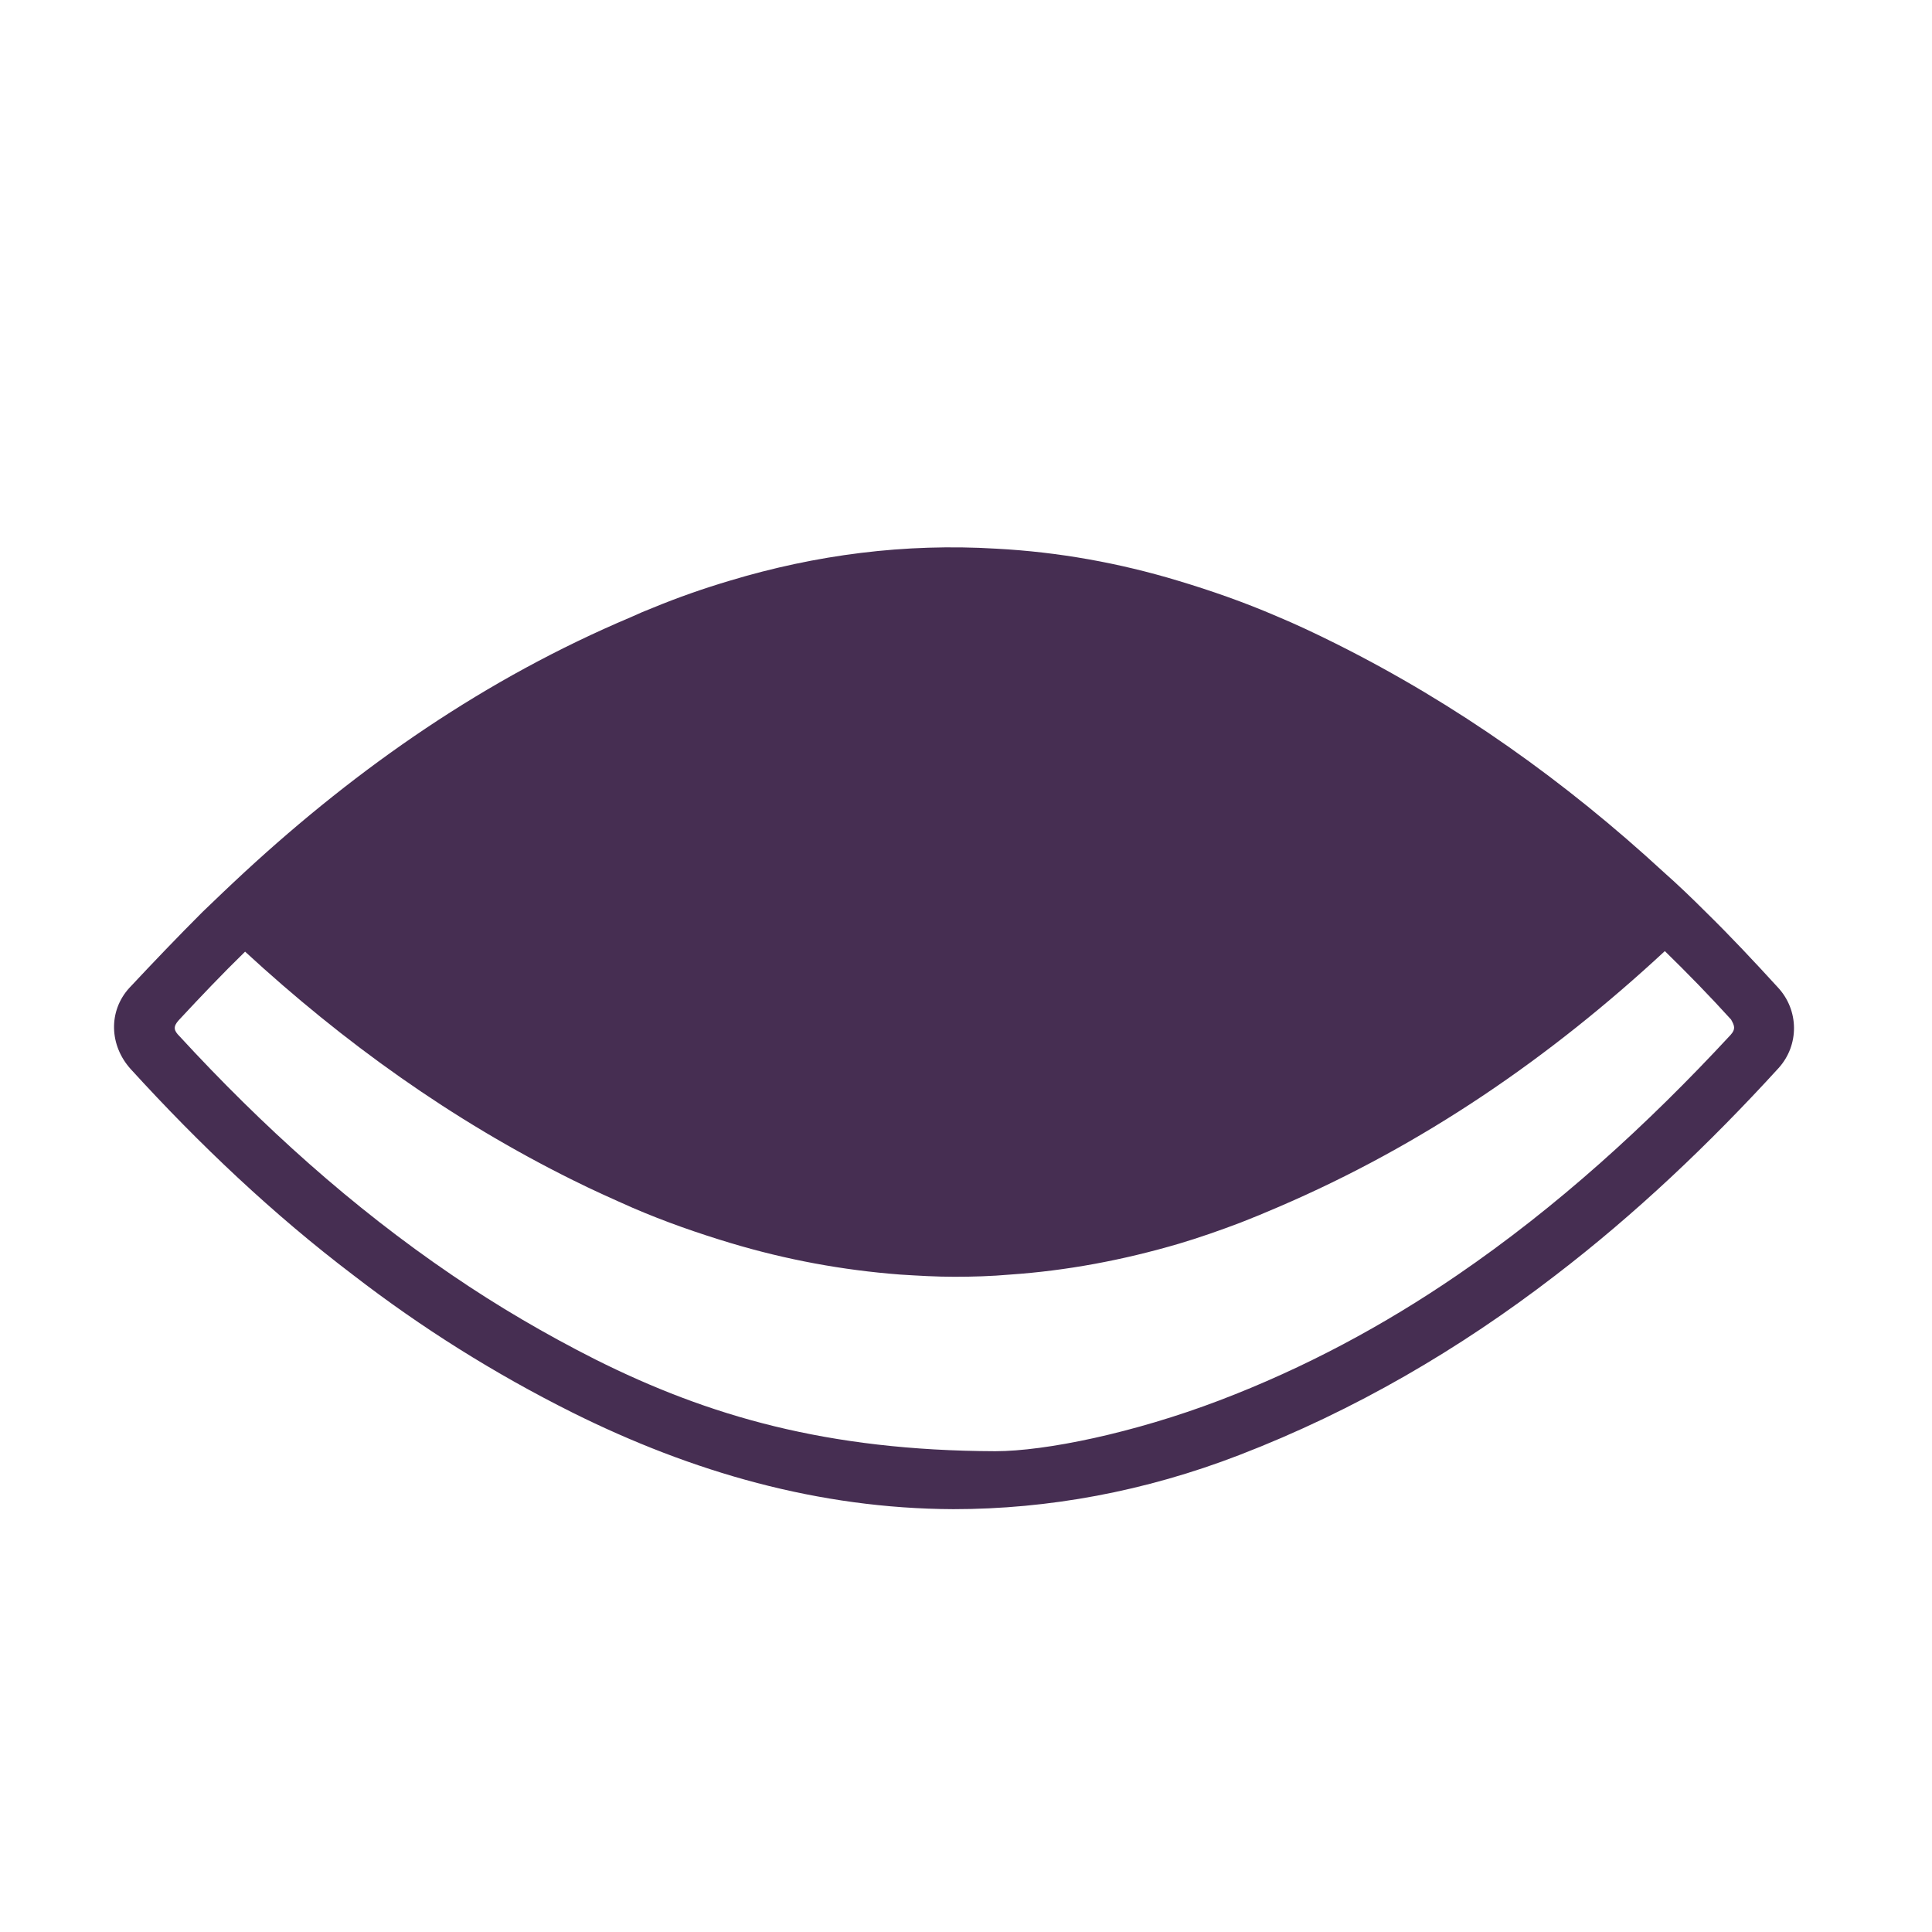 <?xml version="1.0" encoding="utf-8"?>
<!-- Generator: Adobe Illustrator 23.0.0, SVG Export Plug-In . SVG Version: 6.00 Build 0)  -->
<svg version="1.1" id="Layer_1" xmlns="http://www.w3.org/2000/svg" xmlns:xlink="http://www.w3.org/1999/xlink" x="0px" y="0px"
	 viewBox="0 0 350 350" style="enable-background:new 0 0 350 350;" xml:space="preserve">
<style type="text/css">
	.st0{fill:#462E52;}
</style>
<path class="st0" d="M322.1,178.9c-4.3-4.7-8.6-9.3-13.1-13.7c-2.5-2.5-5-4.9-7.6-7.2c-17.8-16.4-37.4-30.4-59.4-41.4
	c-3.6-1.8-7.2-3.5-10.8-5c-5.8-2.5-11.8-4.6-17.8-6.4c-10.6-3.2-21.6-5.2-32.9-5.8c-16.6-1-32.7,1.1-48.3,5.8
	c-4.7,1.4-9.3,3-13.9,4.9c-1.3,0.5-2.7,1.1-4,1.7C88,122.9,65,138.9,44.3,158c-2.6,2.4-5.1,4.8-7.6,7.2c-4.5,4.5-8.9,9.1-13.3,13.8
	c-3.8,4.2-3.6,10.4,0.3,14.7C36.2,207.4,49.5,220,64,231c12.3,9.5,25.5,17.8,39.7,24.9c21.7,10.8,44.6,17.4,69,17.5
	c17.2,0,34.7-3.2,51.8-9.8c21-8.1,39.9-19.2,57.2-32.5c14.5-11.1,27.9-23.8,40.5-37.6C326,189.3,325.9,183,322.1,178.9z
	 M313.5,187.5C298.3,203.9,282,218.7,264,231c-13.3,9.1-27.6,16.8-43.1,22.7c-15.5,5.9-31.5,9.2-40.6,9.2
	c-30.5-0.1-52-6.4-72.4-16.6c-9.1-4.6-17.8-9.7-26-15.3c-18.1-12.3-34.4-27-49.4-43.3c-1-1-1.2-1.7-0.1-2.9c3.9-4.2,7.9-8.4,12-12.4
	c17.8,16.4,37.4,30.5,59.4,41.4c3.6,1.8,7.2,3.4,10.8,5c5.8,2.5,11.8,4.6,17.8,6.4c10,3,20.2,4.9,30.7,5.7c3.2,0.2,6.5,0.4,9.8,0.4
	c3.3,0,6.7-0.1,10.1-0.4c10.2-0.7,20.4-2.6,30.6-5.6c3.7-1.1,7.4-2.4,11.1-3.8c2.3-0.9,4.5-1.8,6.8-2.8
	c26.4-11.3,49.4-27.2,70.1-46.4c4.1,4,8.1,8.1,12,12.4C314.2,185.8,314.5,186.4,313.5,187.5z"/>
</svg>
